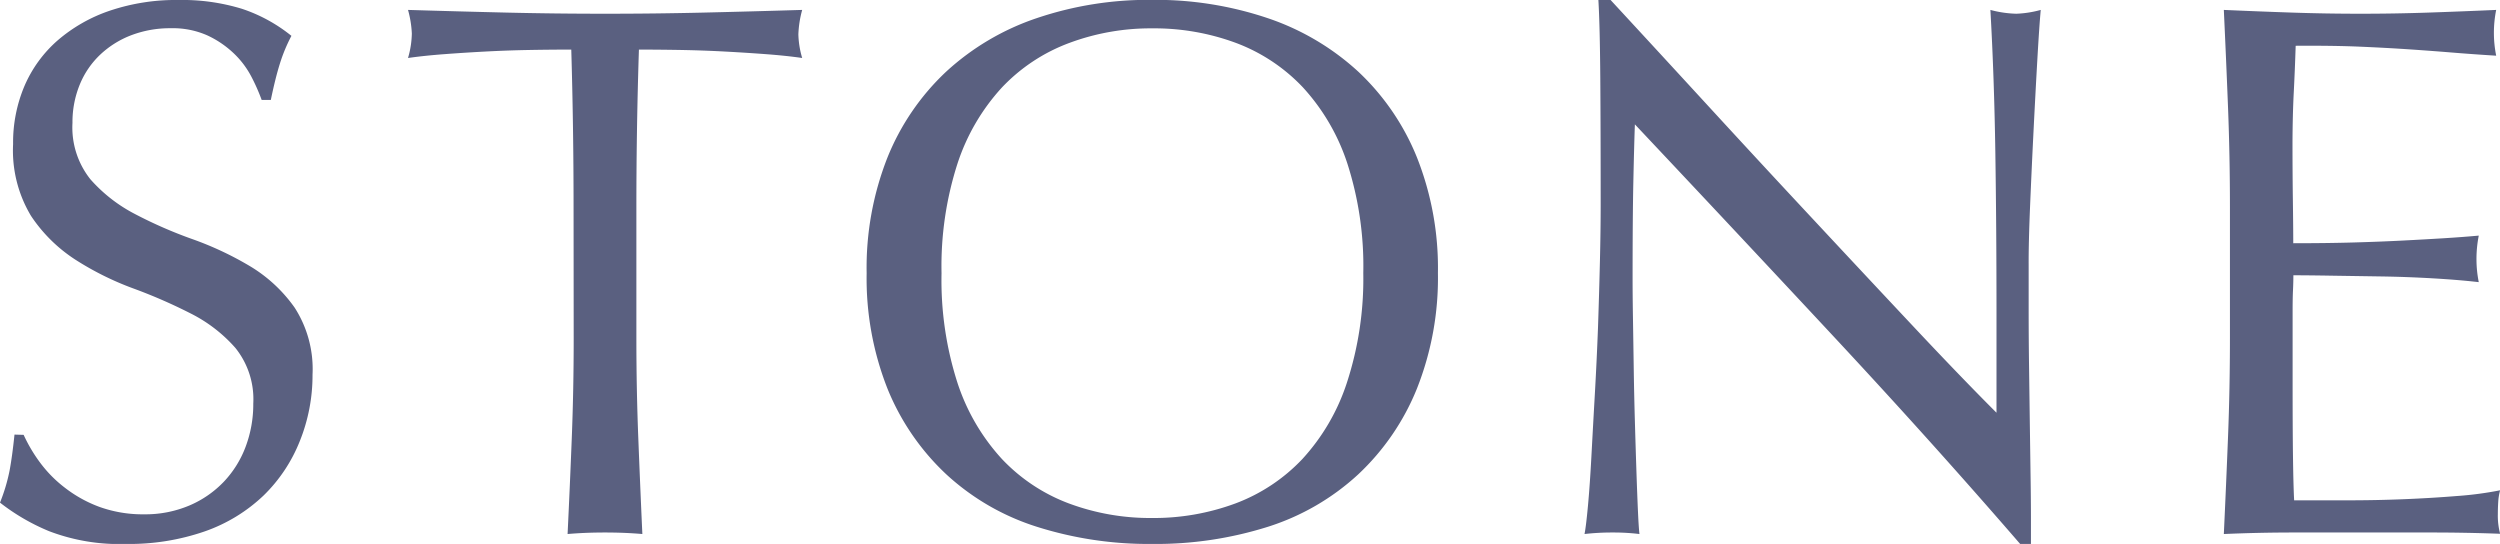 <svg xmlns="http://www.w3.org/2000/svg" width="78.648" height="17.112"><path d="M.744 13.68a4.808 4.808 0 0 0 .516.872 3.961 3.961 0 0 0 .792.8 4.064 4.064 0 0 0 1.092.6 4.032 4.032 0 0 0 1.392.228 3.552 3.552 0 0 0 1.428-.28 3.253 3.253 0 0 0 1.08-.748 3.252 3.252 0 0 0 .684-1.1 3.809 3.809 0 0 0 .24-1.356 2.576 2.576 0 0 0-.564-1.752 4.661 4.661 0 0 0-1.4-1.08 16.459 16.459 0 0 0-1.816-.792 9.333 9.333 0 0 1-1.812-.9 4.807 4.807 0 0 1-1.4-1.38 3.991 3.991 0 0 1-.564-2.256A4.557 4.557 0 0 1 .772 2.7a4 4 0 0 1 1.04-1.428A4.931 4.931 0 0 1 3.456.336 6.511 6.511 0 0 1 5.616 0a6.406 6.406 0 0 1 1.992.276 4.964 4.964 0 0 1 1.56.852 5.168 5.168 0 0 0-.36.864q-.144.456-.288 1.152h-.288a6.088 6.088 0 0 0-.324-.732 2.8 2.8 0 0 0-.552-.732 3.087 3.087 0 0 0-.828-.564A2.665 2.665 0 0 0 5.376.888a3.429 3.429 0 0 0-1.236.216 2.961 2.961 0 0 0-.984.612 2.7 2.7 0 0 0-.648.948 3.113 3.113 0 0 0-.228 1.2 2.614 2.614 0 0 0 .564 1.776 4.825 4.825 0 0 0 1.4 1.092 13.9 13.9 0 0 0 1.812.792 10.181 10.181 0 0 1 1.812.852 4.627 4.627 0 0 1 1.4 1.3 3.57 3.57 0 0 1 .564 2.112 5.54 5.54 0 0 1-.4 2.088 4.916 4.916 0 0 1-1.14 1.712 5.129 5.129 0 0 1-1.848 1.128 7.257 7.257 0 0 1-2.484.396 6.194 6.194 0 0 1-2.412-.4 6.575 6.575 0 0 1-1.548-.9 5.666 5.666 0 0 0 .3-1q.084-.444.156-1.14Zm17.3-7.152q0-2.5-.072-4.968-.624 0-1.308.012t-1.368.048q-.684.036-1.32.084t-1.14.12a2.91 2.91 0 0 0 .12-.768 3.308 3.308 0 0 0-.12-.744q1.584.048 3.1.084t3.1.036q1.584 0 3.1-.036t3.1-.084a3.348 3.348 0 0 0-.12.768 2.847 2.847 0 0 0 .12.744q-.5-.072-1.14-.12t-1.32-.084q-.684-.036-1.368-.048T20.1 1.56q-.08 2.472-.08 4.968v4.124q0 1.584.06 3.12t.128 3.028q-.552-.048-1.176-.048t-1.176.048q.072-1.488.132-3.024t.06-3.12Zm9.22 2.064a9.444 9.444 0 0 1 .656-3.64 7.588 7.588 0 0 1 1.848-2.7 7.96 7.96 0 0 1 2.844-1.68 10.965 10.965 0 0 1 3.624-.576 11.042 11.042 0 0 1 3.648.576 7.96 7.96 0 0 1 2.844 1.68 7.588 7.588 0 0 1 1.848 2.7 9.444 9.444 0 0 1 .66 3.636 9.444 9.444 0 0 1-.66 3.636 7.588 7.588 0 0 1-1.848 2.7 7.556 7.556 0 0 1-2.84 1.648 11.715 11.715 0 0 1-3.648.54 11.633 11.633 0 0 1-3.62-.54 7.556 7.556 0 0 1-2.844-1.644 7.588 7.588 0 0 1-1.856-2.7 9.444 9.444 0 0 1-.656-3.636Zm15.624 0a10.527 10.527 0 0 0-.5-3.444 6.546 6.546 0 0 0-1.4-2.4 5.594 5.594 0 0 0-2.112-1.4 7.4 7.4 0 0 0-2.628-.456 7.334 7.334 0 0 0-2.6.456 5.594 5.594 0 0 0-2.128 1.404 6.546 6.546 0 0 0-1.4 2.4 10.527 10.527 0 0 0-.5 3.444 10.527 10.527 0 0 0 .5 3.444 6.546 6.546 0 0 0 1.4 2.4 5.594 5.594 0 0 0 2.112 1.4 7.334 7.334 0 0 0 2.6.456 7.4 7.4 0 0 0 2.628-.456 5.594 5.594 0 0 0 2.112-1.4 6.546 6.546 0 0 0 1.4-2.4 10.527 10.527 0 0 0 .516-3.448Zm20.664 8.52q-2.76-3.192-5.88-6.54t-6.24-6.66q-.024.672-.048 1.8t-.024 3.072q0 .5.012 1.248t.024 1.56q.012.816.036 1.656t.048 1.56q.024.72.048 1.26t.048.732a6.8 6.8 0 0 0-.84-.048 7.626 7.626 0 0 0-.888.048q.048-.24.108-.888t.108-1.548q.048-.9.108-1.956t.1-2.112q.036-1.056.06-2.064t.024-1.8q0-2.3-.012-3.96T50.284 0h.384q1.464 1.584 3.132 3.4t3.308 3.572q1.644 1.764 3.12 3.336t2.58 2.676V9.72q0-2.52-.036-4.908t-.156-4.5a3.459 3.459 0 0 0 .816.12 3.348 3.348 0 0 0 .768-.12q-.048.528-.108 1.584t-.12 2.256q-.06 1.2-.108 2.352t-.044 1.848v1.44q0 .816.012 1.7t.024 1.788l.024 1.68q.012.78.012 1.356v.796Zm6.6-10.608q0-1.584-.06-3.12T69.96.312q1.08.048 2.148.084t2.148.036q1.08 0 2.136-.036t2.136-.084a3.663 3.663 0 0 0-.072.72 3.663 3.663 0 0 0 .072.72q-.768-.048-1.4-.1t-1.344-.1q-.708-.048-1.548-.084T72.22 1.44q-.024.768-.06 1.464t-.04 1.584q0 .936.012 1.824t.012 1.34q1.056 0 1.9-.024t1.536-.06q.7-.036 1.284-.072t1.116-.084a3.785 3.785 0 0 0-.072.744 3.663 3.663 0 0 0 .072.72q-.624-.072-1.452-.12t-1.656-.06l-1.56-.024q-.732-.012-1.164-.012 0 .216-.012.468t-.012.636v2.376q0 1.368.012 2.256t.036 1.344h1.68q.912 0 1.788-.036t1.656-.1a10.794 10.794 0 0 0 1.356-.18 1.722 1.722 0 0 0-.06.372q-.012.2-.012.372a2.227 2.227 0 0 0 .072.624q-1.084-.04-2.152-.04h-4.356q-1.08 0-2.184.048.072-1.536.132-3.06t.06-3.108Z" fill="#5a6080"/></svg>